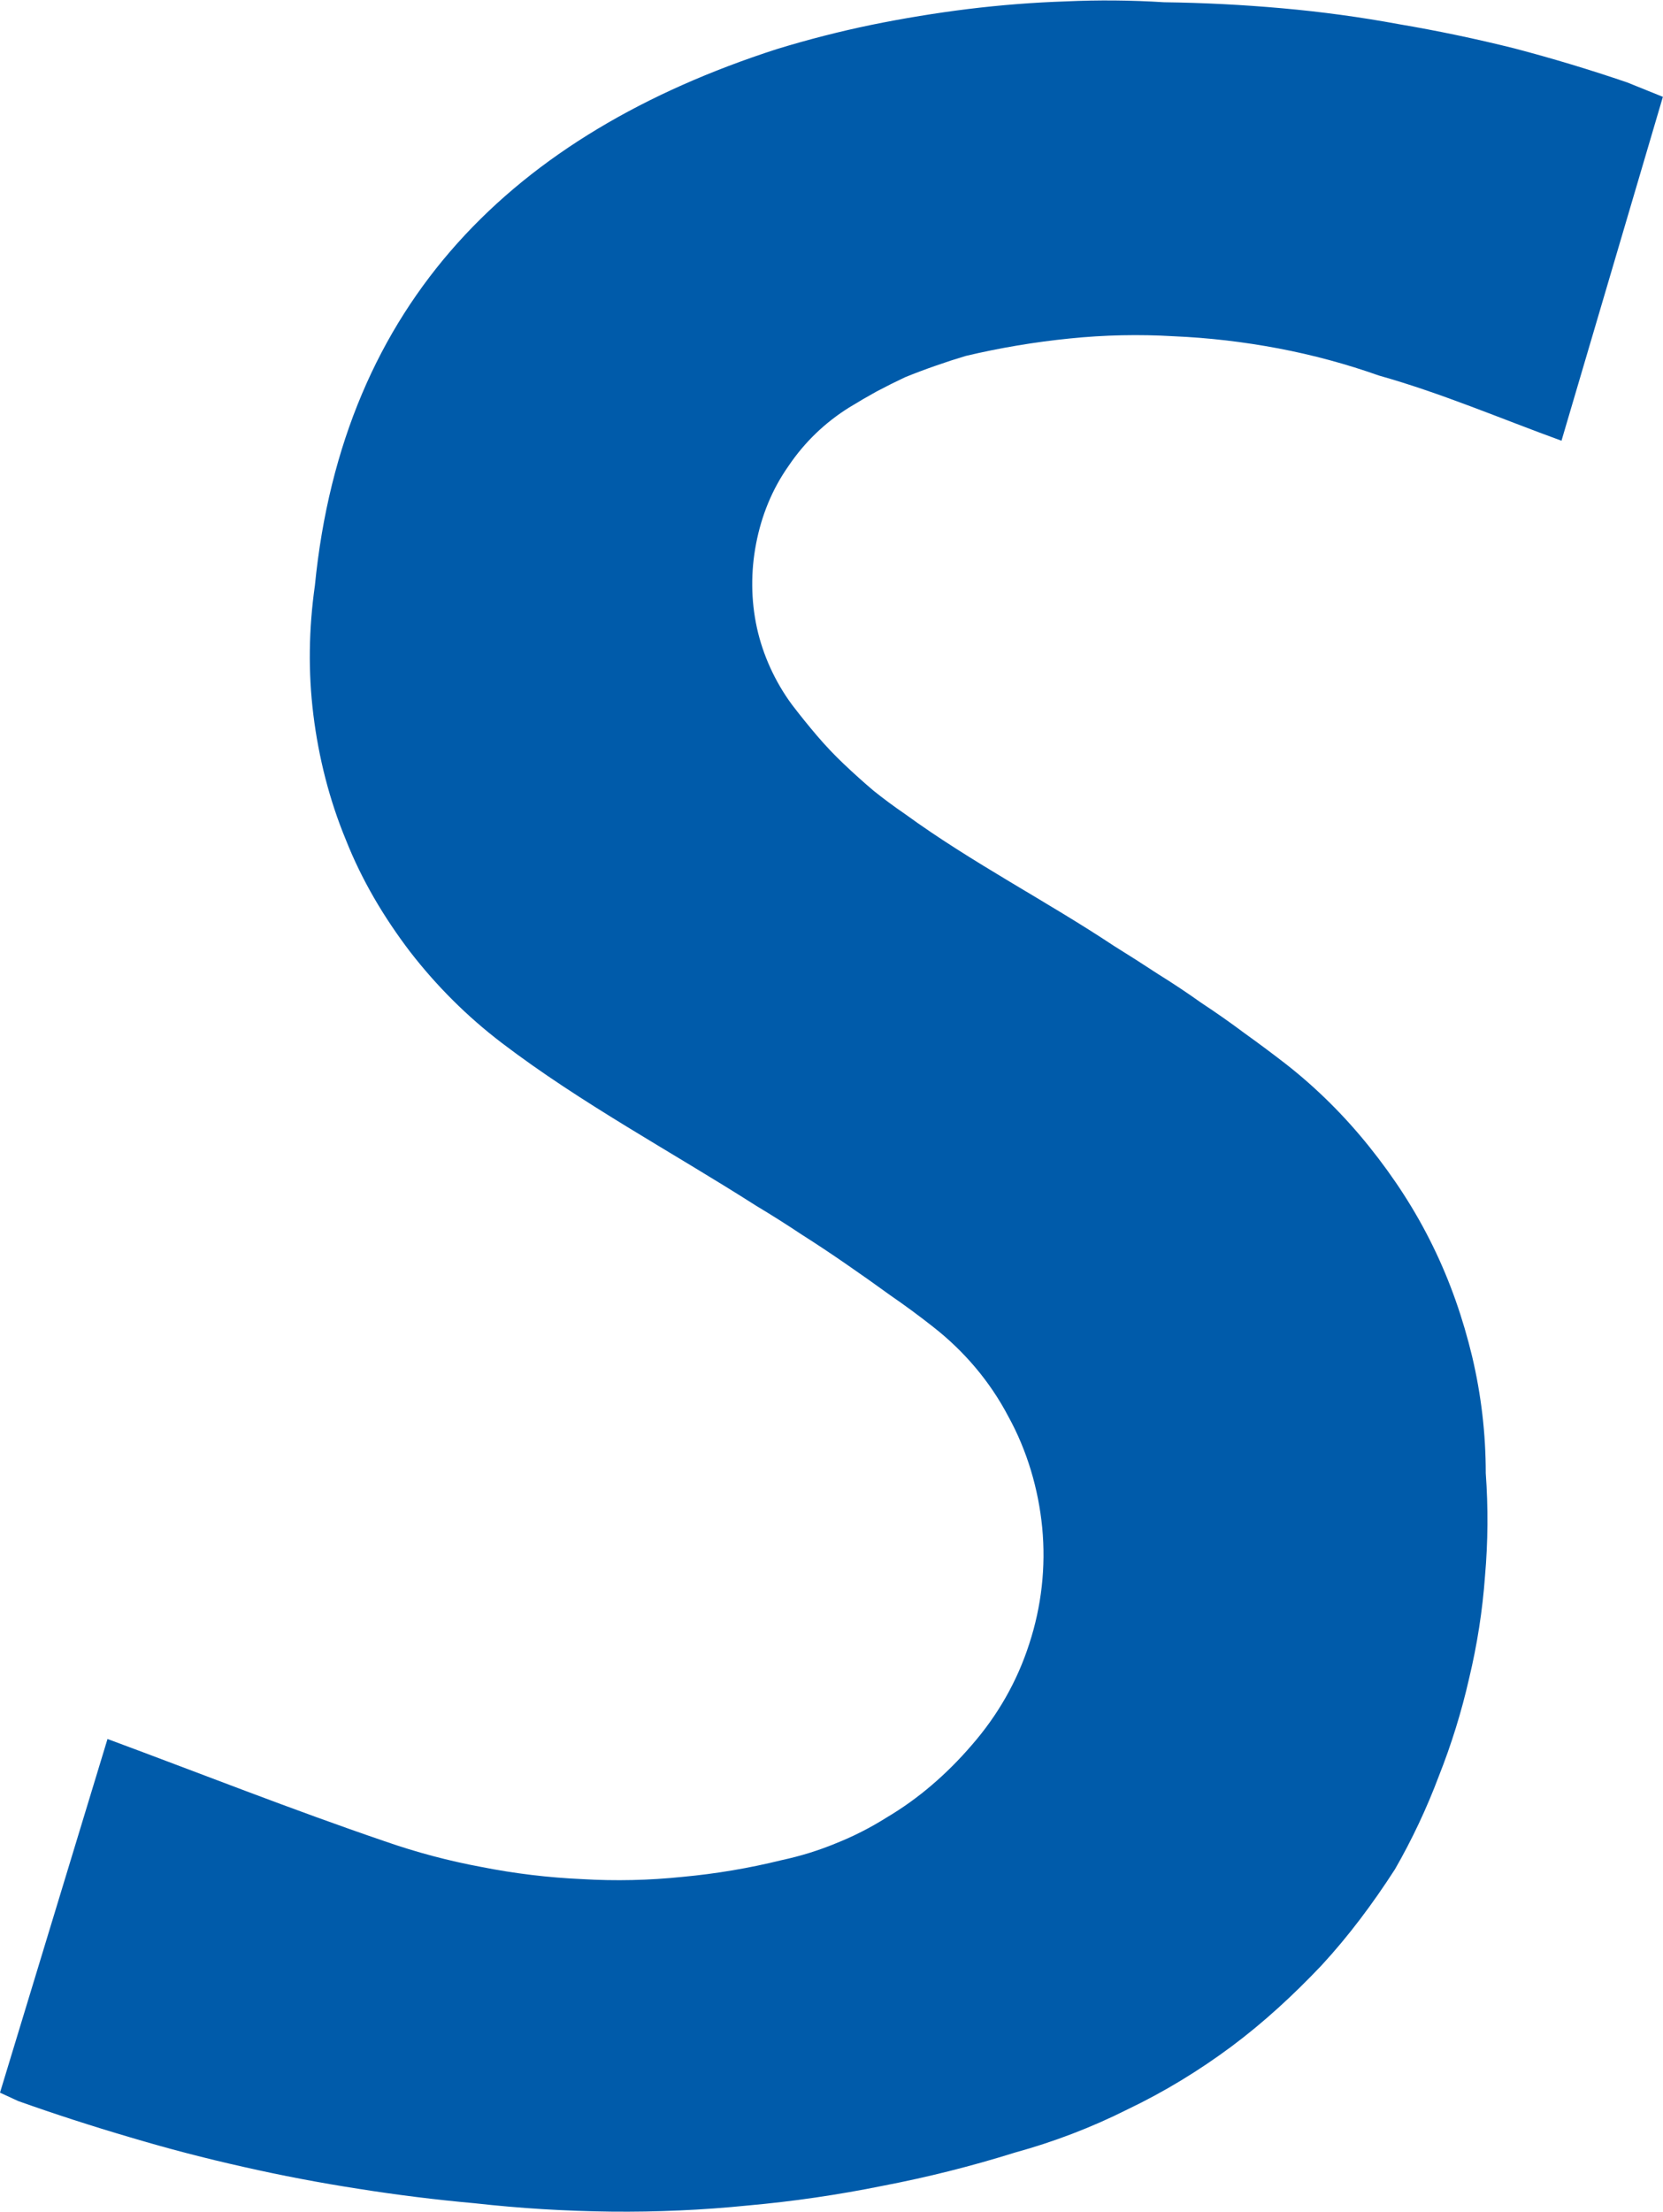 <svg version="1.2" xmlns="http://www.w3.org/2000/svg" viewBox="0 0 1550 2060" width="1550" height="2060"><style>.a{fill:#005baa}</style><path class="a" d="m0 1949.1l100.2-329.4c87.5 32.4 171.4 65.6 258.2 95.2q44.4 15.5 90.3 24 46.5 9.2 93.8 11.3 46.6 2.8 93.8-2.1 46.6-4.3 92.4-15.6 26.1-5.6 50.1-15.5 24.7-9.8 47.3-24 22.6-13.4 42.3-30.3 19.8-16.9 37.4-37.4c24-27.5 42.3-59.2 53.6-94.5 11.3-34.6 15.5-71.3 12-107.9-3.5-36-14.1-72-31.7-103.8-17-32.4-41-60.6-69.9-83.2q-19.7-15.5-40.2-29.6-20.4-14.8-40.9-28.9-20.5-14.2-41.6-27.6-21.2-14.1-42.4-26.8c-79.7-50.8-162.9-95.2-237-151.6-32.4-24.7-60.7-53-85.3-84.7-24.7-32.4-45.2-67-60-104.4-15.5-37.4-25.4-76.9-30.3-116.4-5-40.2-4.3-80.4 1.4-120.6 26.1-263.9 185.5-420.5 430.3-499.5q43.7-13.4 88.2-22.6 45.1-9.2 90.3-14.8 45.8-5.6 91-7.1 45.8-2.1 91.7 0.8 55 0.7 110 5.6 55.1 4.9 108.7 14.8 54.3 9.2 107.9 22.6 53.6 14.1 105.1 31.7l33.2 13.4-94.5 320.3c-57.9-21.1-112.2-44.4-170.1-60.7q-45.8-16.2-93.8-25.3-48.7-9.2-97.3-11.3-48.7-2.9-97.4 2.1-48.7 4.9-96.6 16.2-14.1 4.2-28.3 9.2-14.1 4.9-28.2 10.6-13.4 6.3-26.8 13.4-12.7 7-25.4 14.8c-22.6 14.1-41.6 32.4-56.4 54.3-15.5 21.9-25.4 46.6-30.4 72.7-4.9 25.4-4.9 52.2 0.8 78.3 5.6 25.4 16.9 50.1 32.4 71.2q11.3 14.8 23.3 28.9 12 14.1 25.4 26.8 13.4 12.7 27.5 24.7 14.1 11.3 29.6 21.9c62.1 45.2 131.9 81.1 194.7 122.8q20.5 12.7 40.9 26.1 20.5 12.7 40.3 26.8 20.4 13.4 40.2 28.2 19.7 14.1 38.8 28.9c28.9 22.6 55 48.7 77.6 76.9 23.2 28.9 43 59.3 59.2 92.4 16.3 33.2 28.2 67.7 36.7 103 8.5 36 12.7 72 12.7 108.7q3.5 47.9-0.7 95.9-3.5 48-14.8 95.2-10.6 46.6-28.2 91-17 45.2-40.9 86.8c-20.5 31.8-43.1 62.1-68.5 89.6-26.1 27.5-53.6 52.9-83.9 75.5-30.4 22.6-62.8 42.3-96.7 58.5-33.8 17-69.1 30.4-105.1 40.3q-60.7 19-123.4 31-62.8 12.7-125.6 18.3-63.5 6.4-127.7 5.7-63.5-0.7-127-7.8-54.3-4.9-107.9-13.4-54.3-8.4-107.2-20.4-53.7-12-105.9-27.6-52.9-15.5-104.4-33.8z"/></svg>